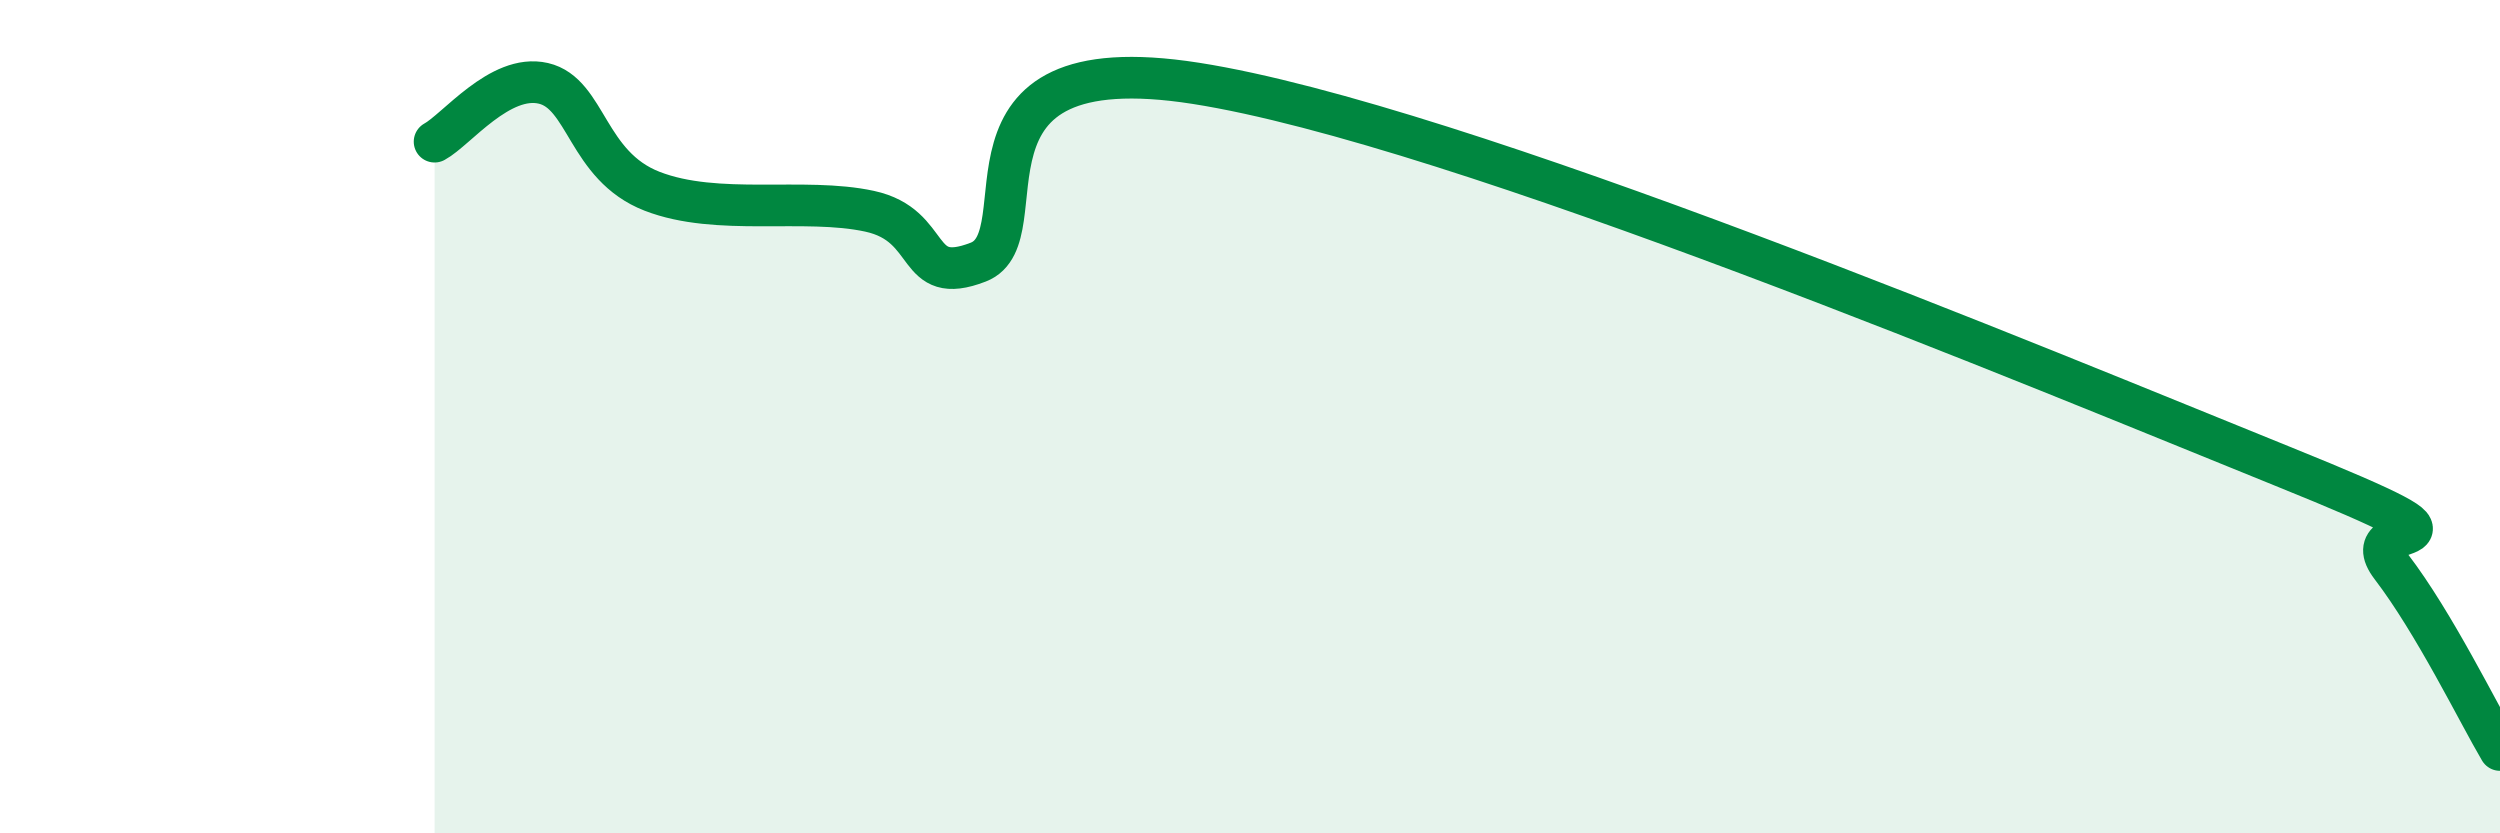 
    <svg width="60" height="20" viewBox="0 0 60 20" xmlns="http://www.w3.org/2000/svg">
      <path
        d="M 10.43,3.4 C 10.95,3.12 12,1.76 13.04,2 C 14.08,2.24 14.08,3.98 15.65,4.59 C 17.22,5.2 19.3,4.73 20.87,5.07 C 22.44,5.41 21.91,6.9 23.48,6.29 C 25.05,5.68 22.44,1.02 28.7,2 C 34.96,2.98 49.04,8.87 54.78,11.19 C 60.52,13.51 56.35,12.24 57.39,13.6 C 58.43,14.96 59.48,17.12 60,18L60 20L10.43 20Z"
        fill="#008740"
        opacity="0.1"
        stroke-linecap="round"
        stroke-linejoin="round"
      />
      <path
        d="M 10.43,3.4 C 10.95,3.12 12,1.76 13.04,2 C 14.08,2.24 14.08,3.98 15.65,4.59 C 17.22,5.2 19.3,4.73 20.87,5.07 C 22.44,5.41 21.91,6.9 23.48,6.29 C 25.05,5.68 22.44,1.02 28.7,2 C 34.96,2.98 49.04,8.87 54.78,11.19 C 60.52,13.51 56.35,12.24 57.39,13.6 C 58.43,14.96 59.48,17.12 60,18"
        stroke="#008740"
        stroke-width="1"
        fill="none"
        stroke-linecap="round"
        stroke-linejoin="round"
      />
    </svg>
  